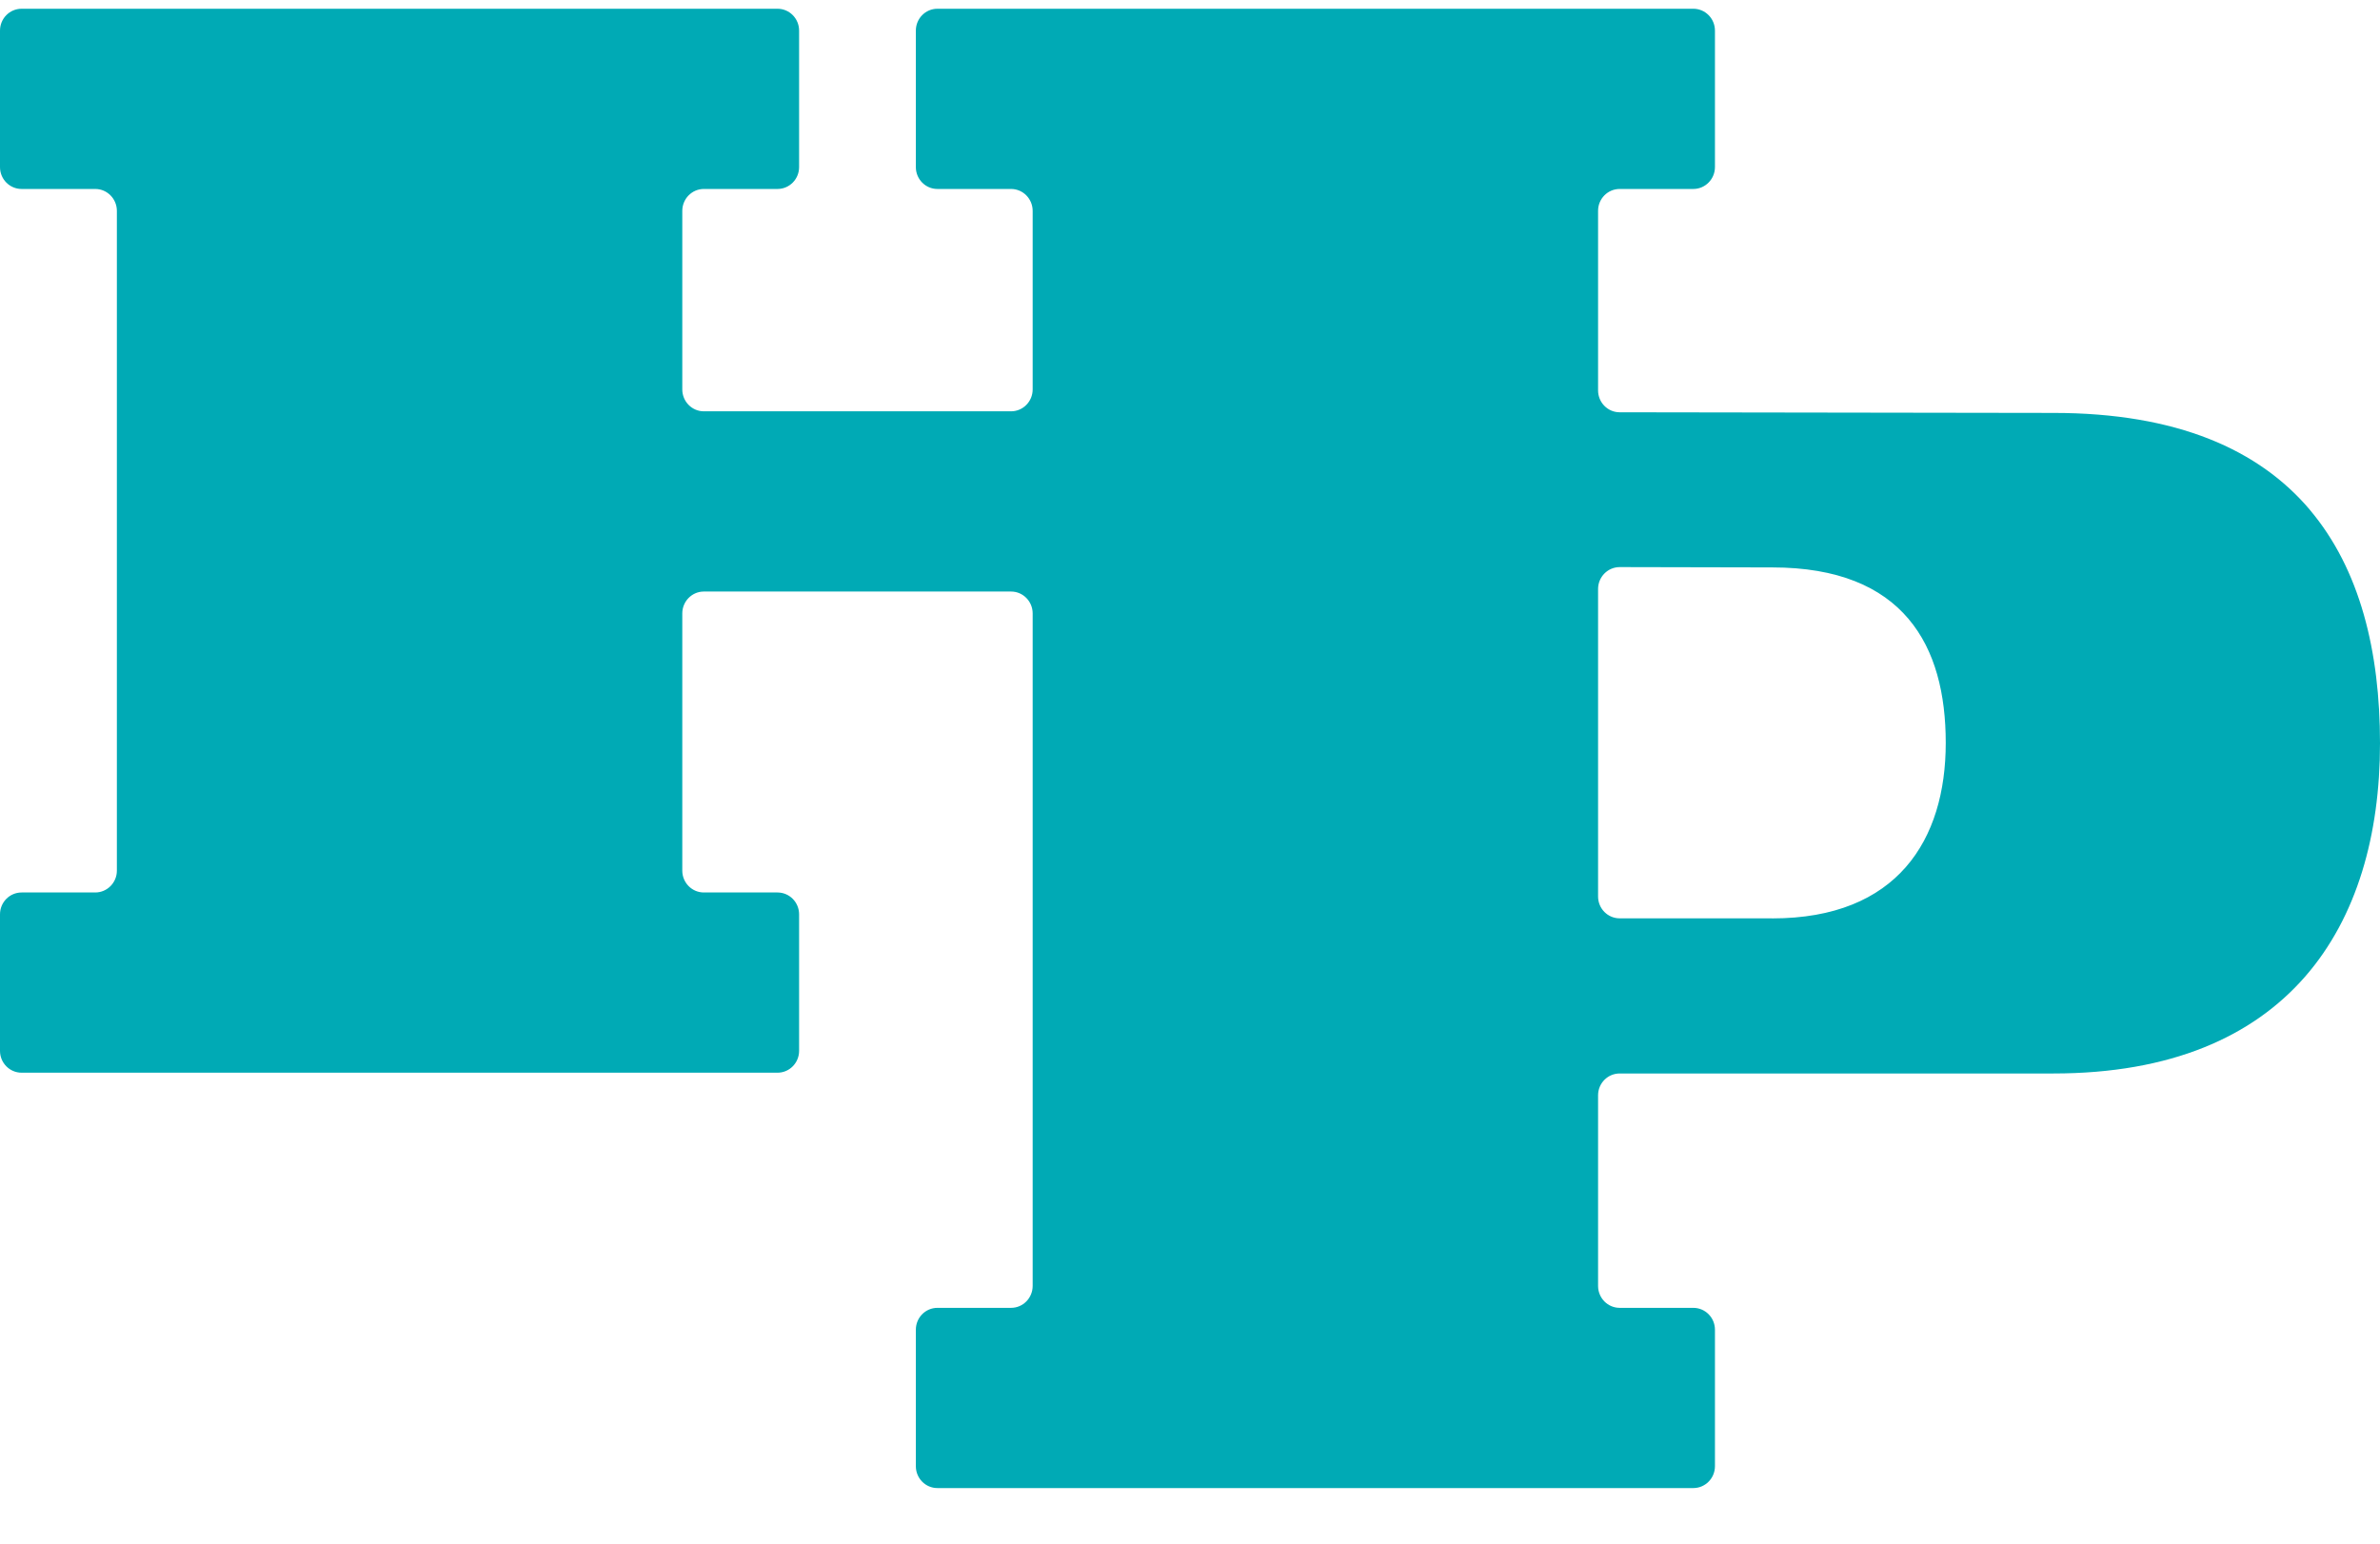 <svg xmlns="http://www.w3.org/2000/svg" width="37" height="24" viewBox="0 0 37 24" fill="none"><path d="M35.908 7.924C35.121 6.996 33.852 6.42 31.923 6.42L25.179 6.41C24.994 6.41 24.844 6.257 24.844 6.07V3.278C24.844 3.09 24.994 2.938 25.18 2.938H26.325C26.51 2.938 26.661 2.785 26.661 2.597V0.476C26.661 0.288 26.51 0.136 26.325 0.136H14.573C14.388 0.136 14.238 0.288 14.238 0.476V2.598C14.238 2.786 14.388 2.938 14.573 2.938H15.718C15.904 2.938 16.054 3.091 16.054 3.279V6.055C16.054 6.242 15.904 6.395 15.718 6.395H10.942C10.757 6.395 10.607 6.242 10.607 6.055V3.279C10.607 3.091 10.757 2.938 10.942 2.938H12.087C12.273 2.938 12.423 2.786 12.423 2.598V0.476C12.423 0.288 12.273 0.136 12.087 0.136H0.336C0.15 0.136 0 0.288 0 0.476V2.598C0 2.786 0.15 2.938 0.336 2.938H1.481C1.666 2.938 1.817 3.091 1.817 3.279V13.536C1.817 13.724 1.666 13.876 1.481 13.876H0.336C0.15 13.876 0 14.028 0 14.216V16.338C0 16.526 0.15 16.678 0.336 16.678H12.087C12.273 16.678 12.423 16.526 12.423 16.338V14.216C12.423 14.028 12.273 13.876 12.087 13.876H10.942C10.757 13.876 10.607 13.724 10.607 13.536V9.537C10.607 9.35 10.757 9.197 10.942 9.197H15.718C15.904 9.197 16.054 9.35 16.054 9.537V19.993C16.054 20.181 15.904 20.334 15.718 20.334H14.573C14.388 20.334 14.238 20.486 14.238 20.674V22.796C14.238 22.984 14.388 23.136 14.573 23.136H26.325C26.51 23.136 26.661 22.984 26.661 22.796V20.674C26.661 20.486 26.51 20.334 26.325 20.334H25.18C24.994 20.334 24.844 20.181 24.844 19.993V17.03C24.844 16.842 24.994 16.69 25.18 16.69H31.923C35.583 16.69 37 14.391 37 11.555C37 10.137 36.694 8.854 35.907 7.924H35.908ZM27.551 14.278H25.18C24.994 14.278 24.844 14.126 24.844 13.938V9.158C24.844 8.97 24.994 8.817 25.181 8.817L27.552 8.822C28.576 8.822 29.251 9.127 29.669 9.621C30.088 10.114 30.249 10.797 30.249 11.55C30.249 13.057 29.497 14.279 27.552 14.279L27.551 14.278Z" fill="#00AAB5"></path></svg>